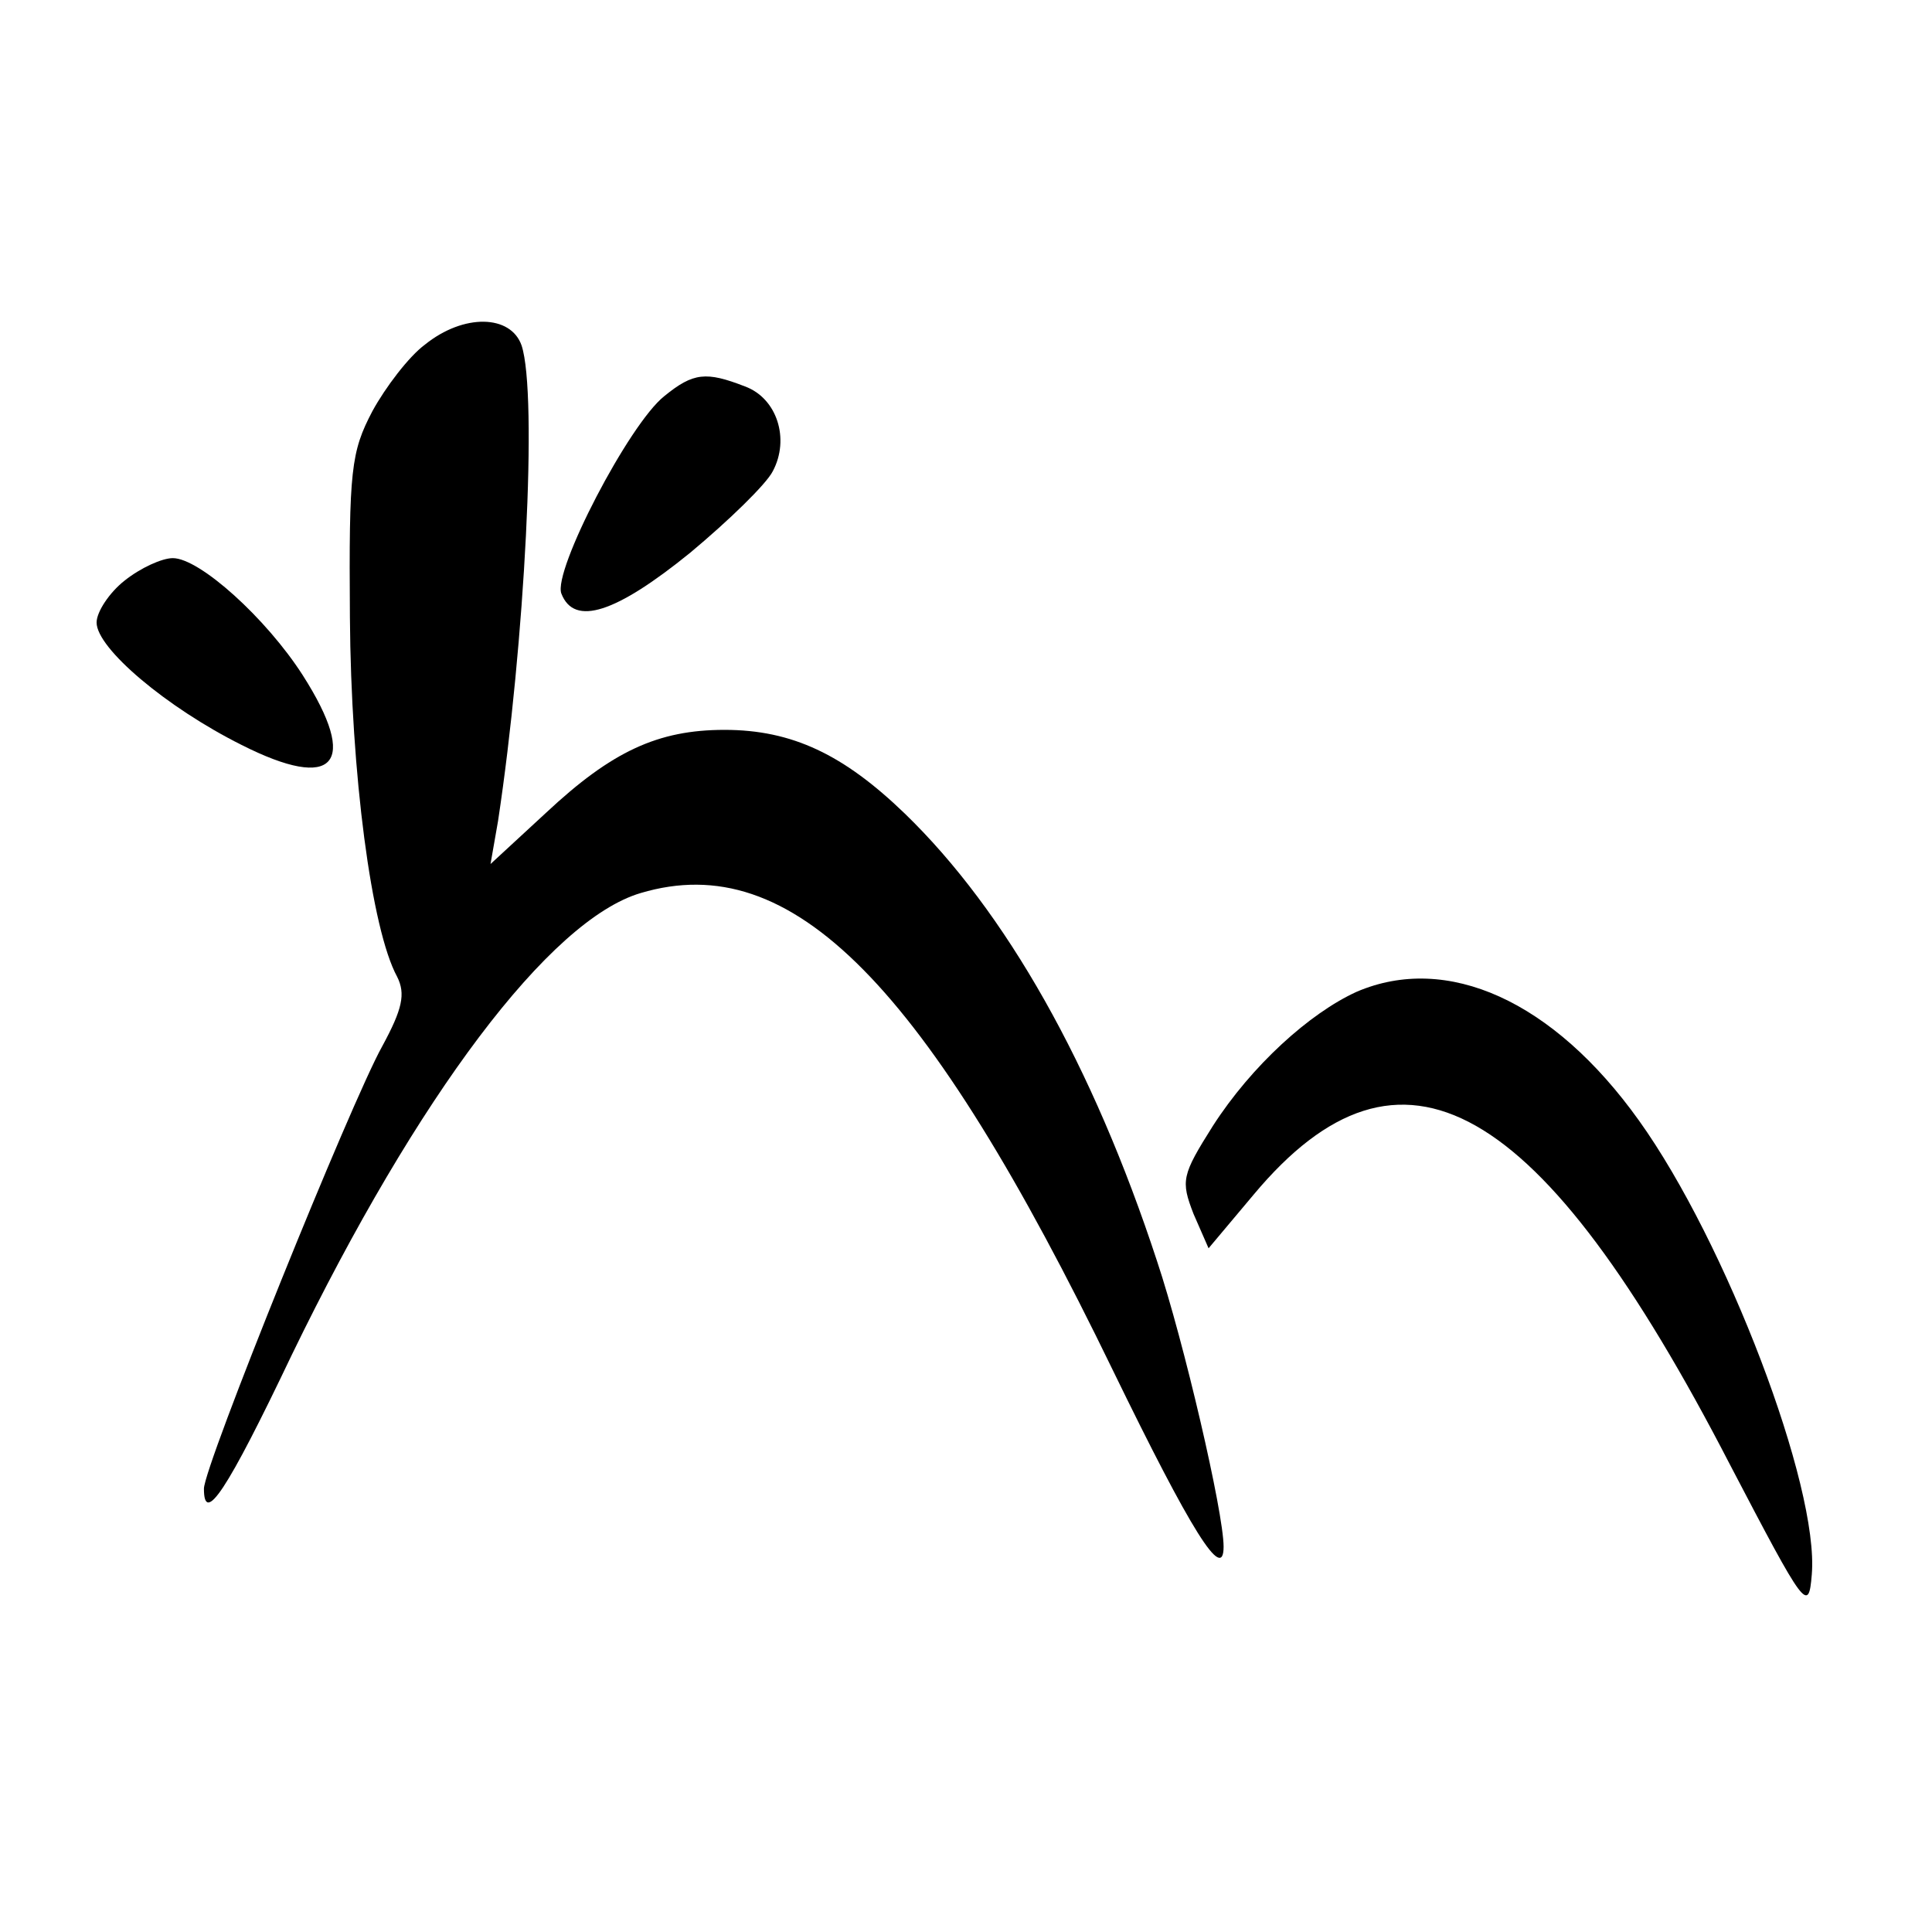 <?xml version="1.0" standalone="no"?>
<!DOCTYPE svg PUBLIC "-//W3C//DTD SVG 20010904//EN"
 "http://www.w3.org/TR/2001/REC-SVG-20010904/DTD/svg10.dtd">
<svg version="1.0" xmlns="http://www.w3.org/2000/svg"
 width="180pt" height="180pt" viewBox="0 0 180 180"
 preserveAspectRatio="xMidYMid meet">
<g transform="translate(0,180) scale(0.1,-0.1)"
fill="#000000" stroke="none">
<path d="M396 1479 c-15 -11 -37 -40 -49 -62 -20 -38 -22 -55 -21 -192 1 -146
20 -291 44 -335 8 -16 5 -30 -14 -65 -29 -52 -166 -391 -166 -412 0 -34 21 -3
82 125 117 241 240 405 325 430 141 42 265 -84 440 -445 73 -150 103 -198 103
-164 0 32 -37 191 -62 266 -60 183 -141 326 -235 417 -57 55 -105 78 -168 78
-62 0 -105 -20 -166 -77 l-52 -48 7 40 c25 165 37 397 22 443 -10 29 -54 30
-90 1z"/>
<path d="M619 1431 c-33 -26 -104 -163 -96 -184 12 -31 51 -18 120 38 36 30
71 64 77 76 16 30 4 68 -26 79 -36 14 -48 13 -75 -9z"/>
<path d="M116 1259 c-14 -11 -26 -29 -26 -39 0 -24 65 -79 135 -114 87 -44
110 -18 57 65 -34 53 -96 109 -121 109 -10 0 -30 -9 -45 -21z"/>
<path d="M1264 876 c-44 -20 -98 -69 -134 -125 -29 -46 -30 -51 -18 -82 l14
-32 42 50 c137 164 267 91 444 -252 70 -134 73 -138 76 -102 7 82 -80 310
-161 423 -80 112 -179 156 -263 120z"/>
</g>
</svg>
